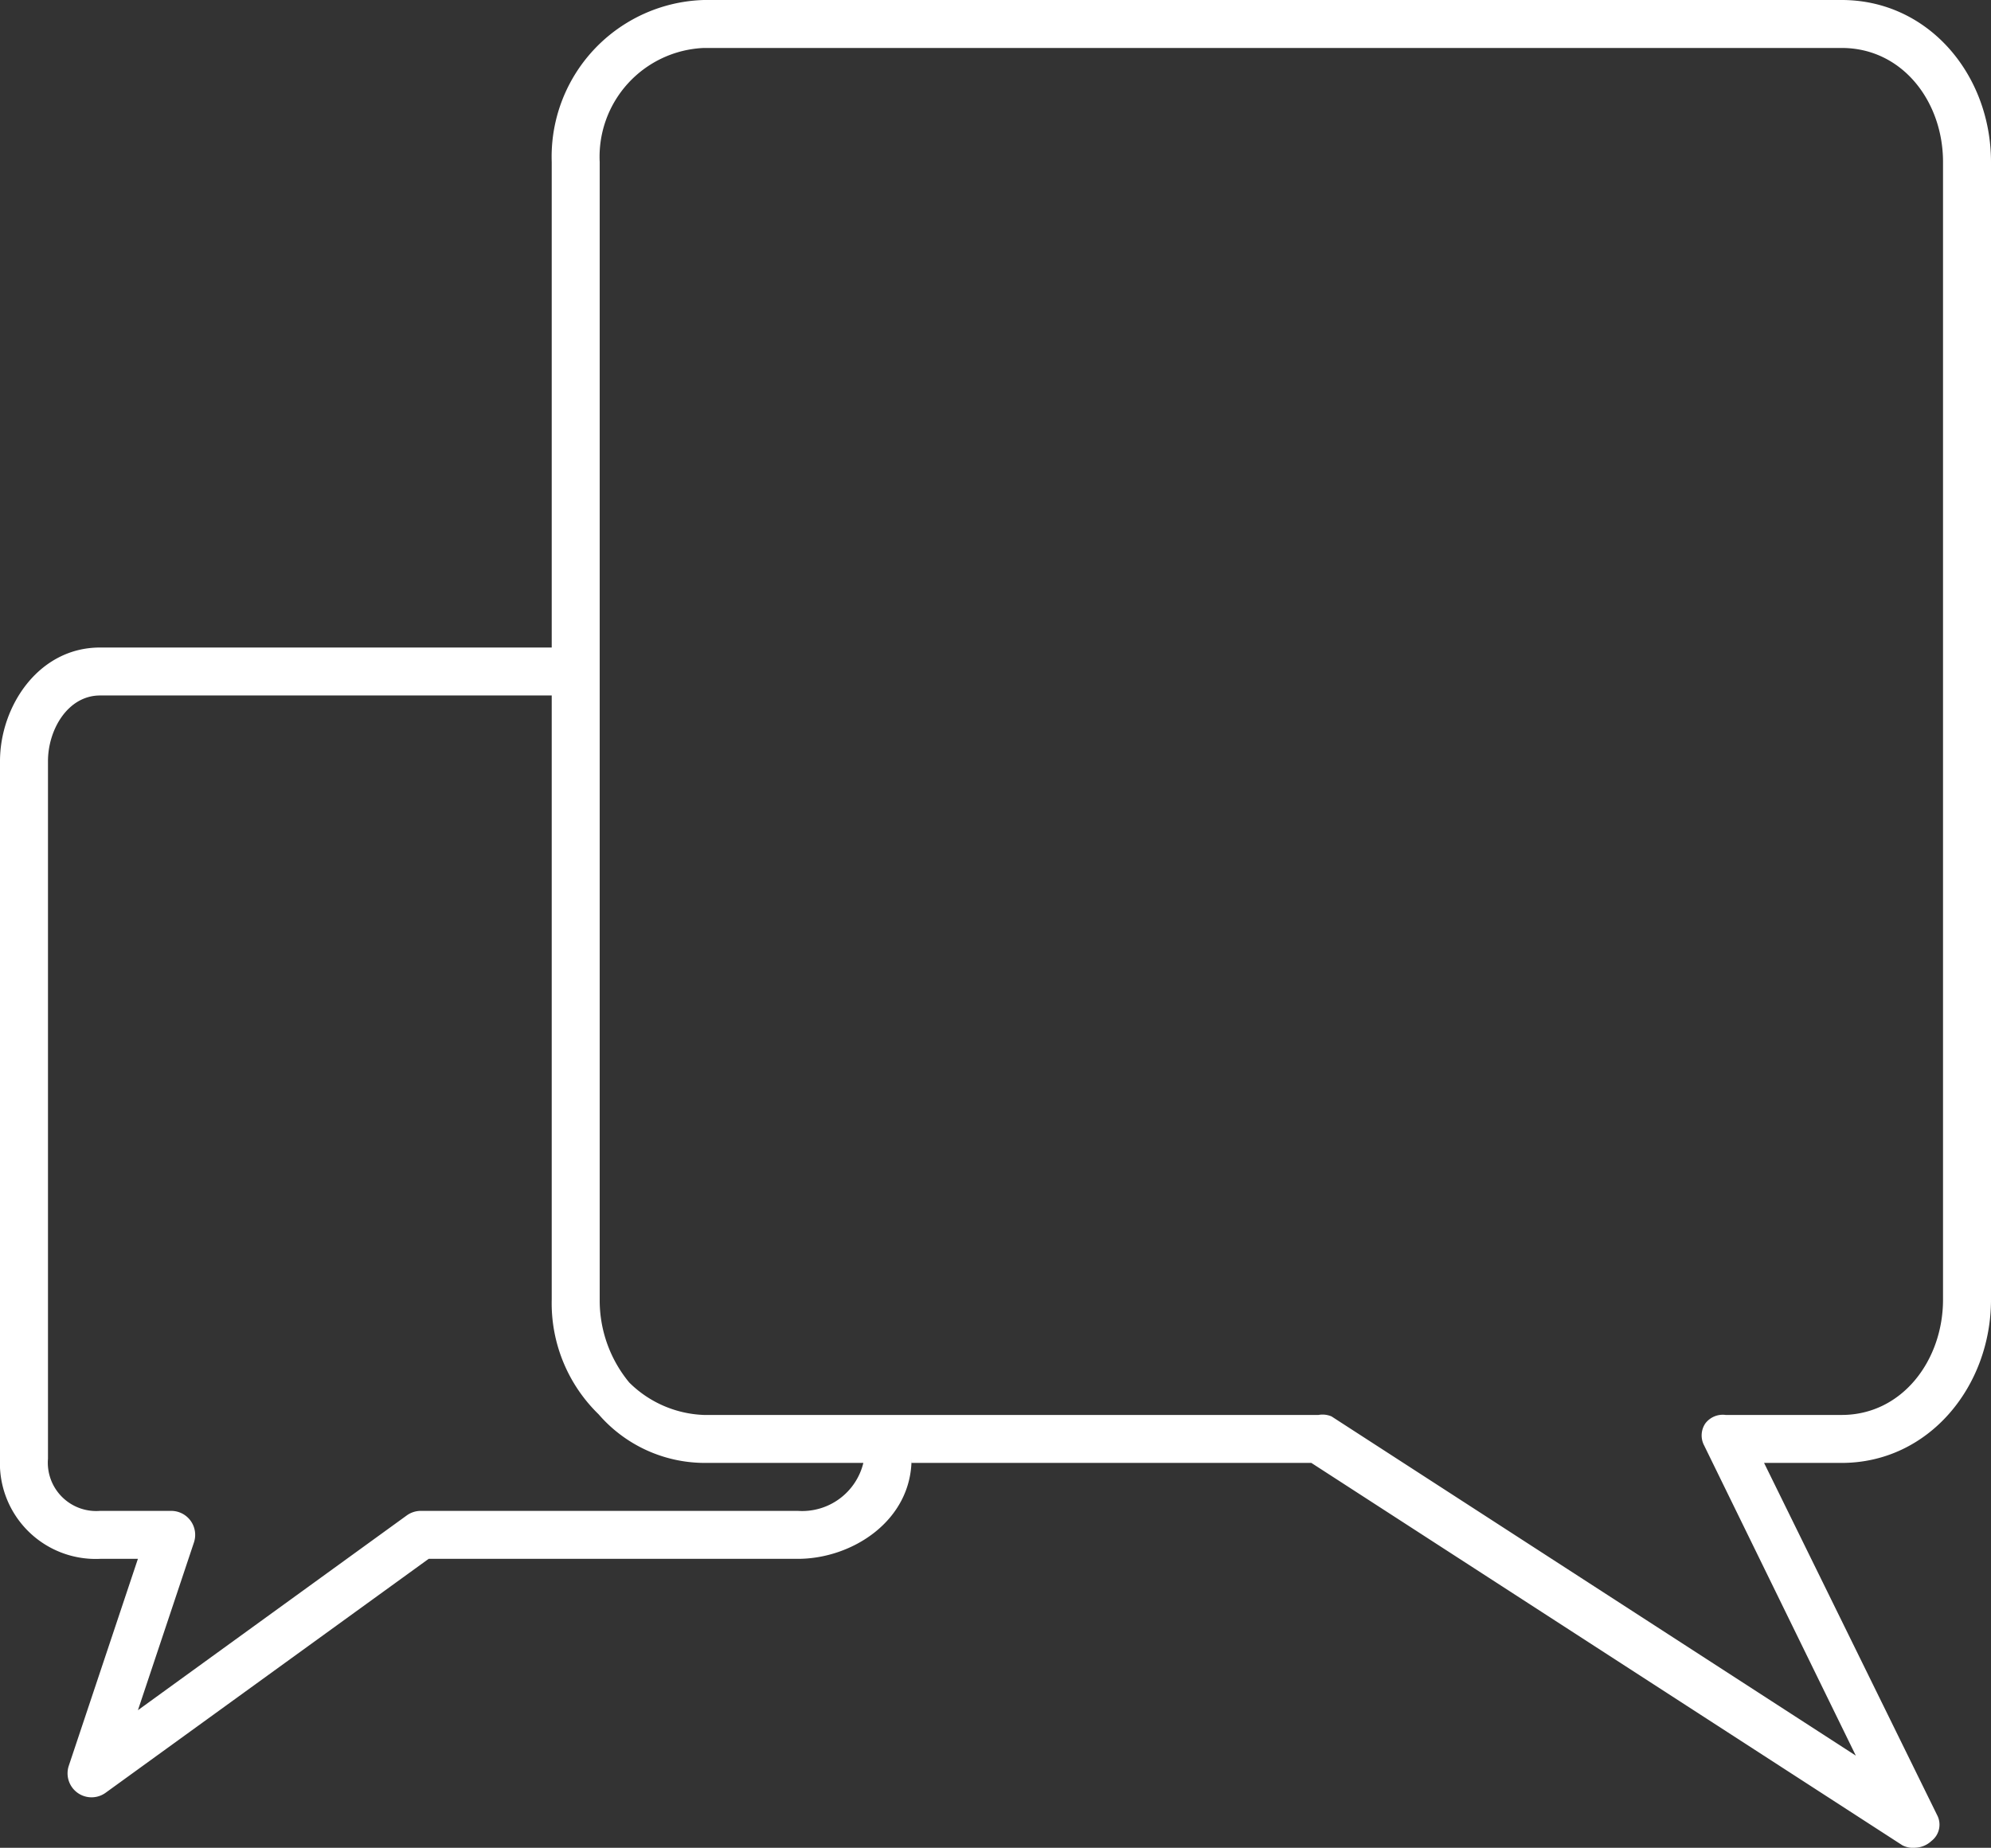 <svg xmlns="http://www.w3.org/2000/svg" width="83" height="77.049" viewBox="0 0 83 77.049"><rect x="0" y="0" width="83" height="77.049" fill="#333333" stroke="none"/><defs><style>.a{fill:#fff;}</style></defs><path class="a" d="M83.775,13H36.341A6.538,6.538,0,0,0,30,19.755V40H11.171C8.6,40,7,42.46,7,44.74V73.826A3.992,3.992,0,0,0,11.171,78h1.578L9.867,86.63A1,1,0,0,0,11.4,87.756L24.87,78H40.258C42.538,78,45,76.4,45,73.826V74H61.667l24.64,15.945a.965.965,0,0,0,.547.1,1.033,1.033,0,0,0,.662-.28.857.857,0,0,0,.235-1.086L80.54,74h3.235C87.4,74,90,70.818,90,67.191V19.755C90,16.125,87.4,13,83.775,13ZM40.257,76H24.545a1,1,0,0,0-.587.189L12.75,84.311l2.335-6.994A1,1,0,0,0,14.137,76H11.171A2.016,2.016,0,0,1,9,73.826V44.74C9,43.422,9.83,42,11.171,42H30V67.191a6.456,6.456,0,0,0,1.954,4.781A5.856,5.856,0,0,0,36.341,74h6.65A2.625,2.625,0,0,1,40.257,76ZM88,67.191C88,69.717,86.3,72,83.775,72H78.939a.909.909,0,0,0-.849.355.892.892,0,0,0-.051.912l6.326,12.939L62.51,72.062A.952.952,0,0,0,61.964,72H36.341a4.654,4.654,0,0,1-3.109-1.352A5.371,5.371,0,0,1,32,67.191V19.755A4.54,4.54,0,0,1,36.341,15H83.778C86.3,15,88,17.229,88,19.755Z" transform="translate(-7 -13)"/></svg>